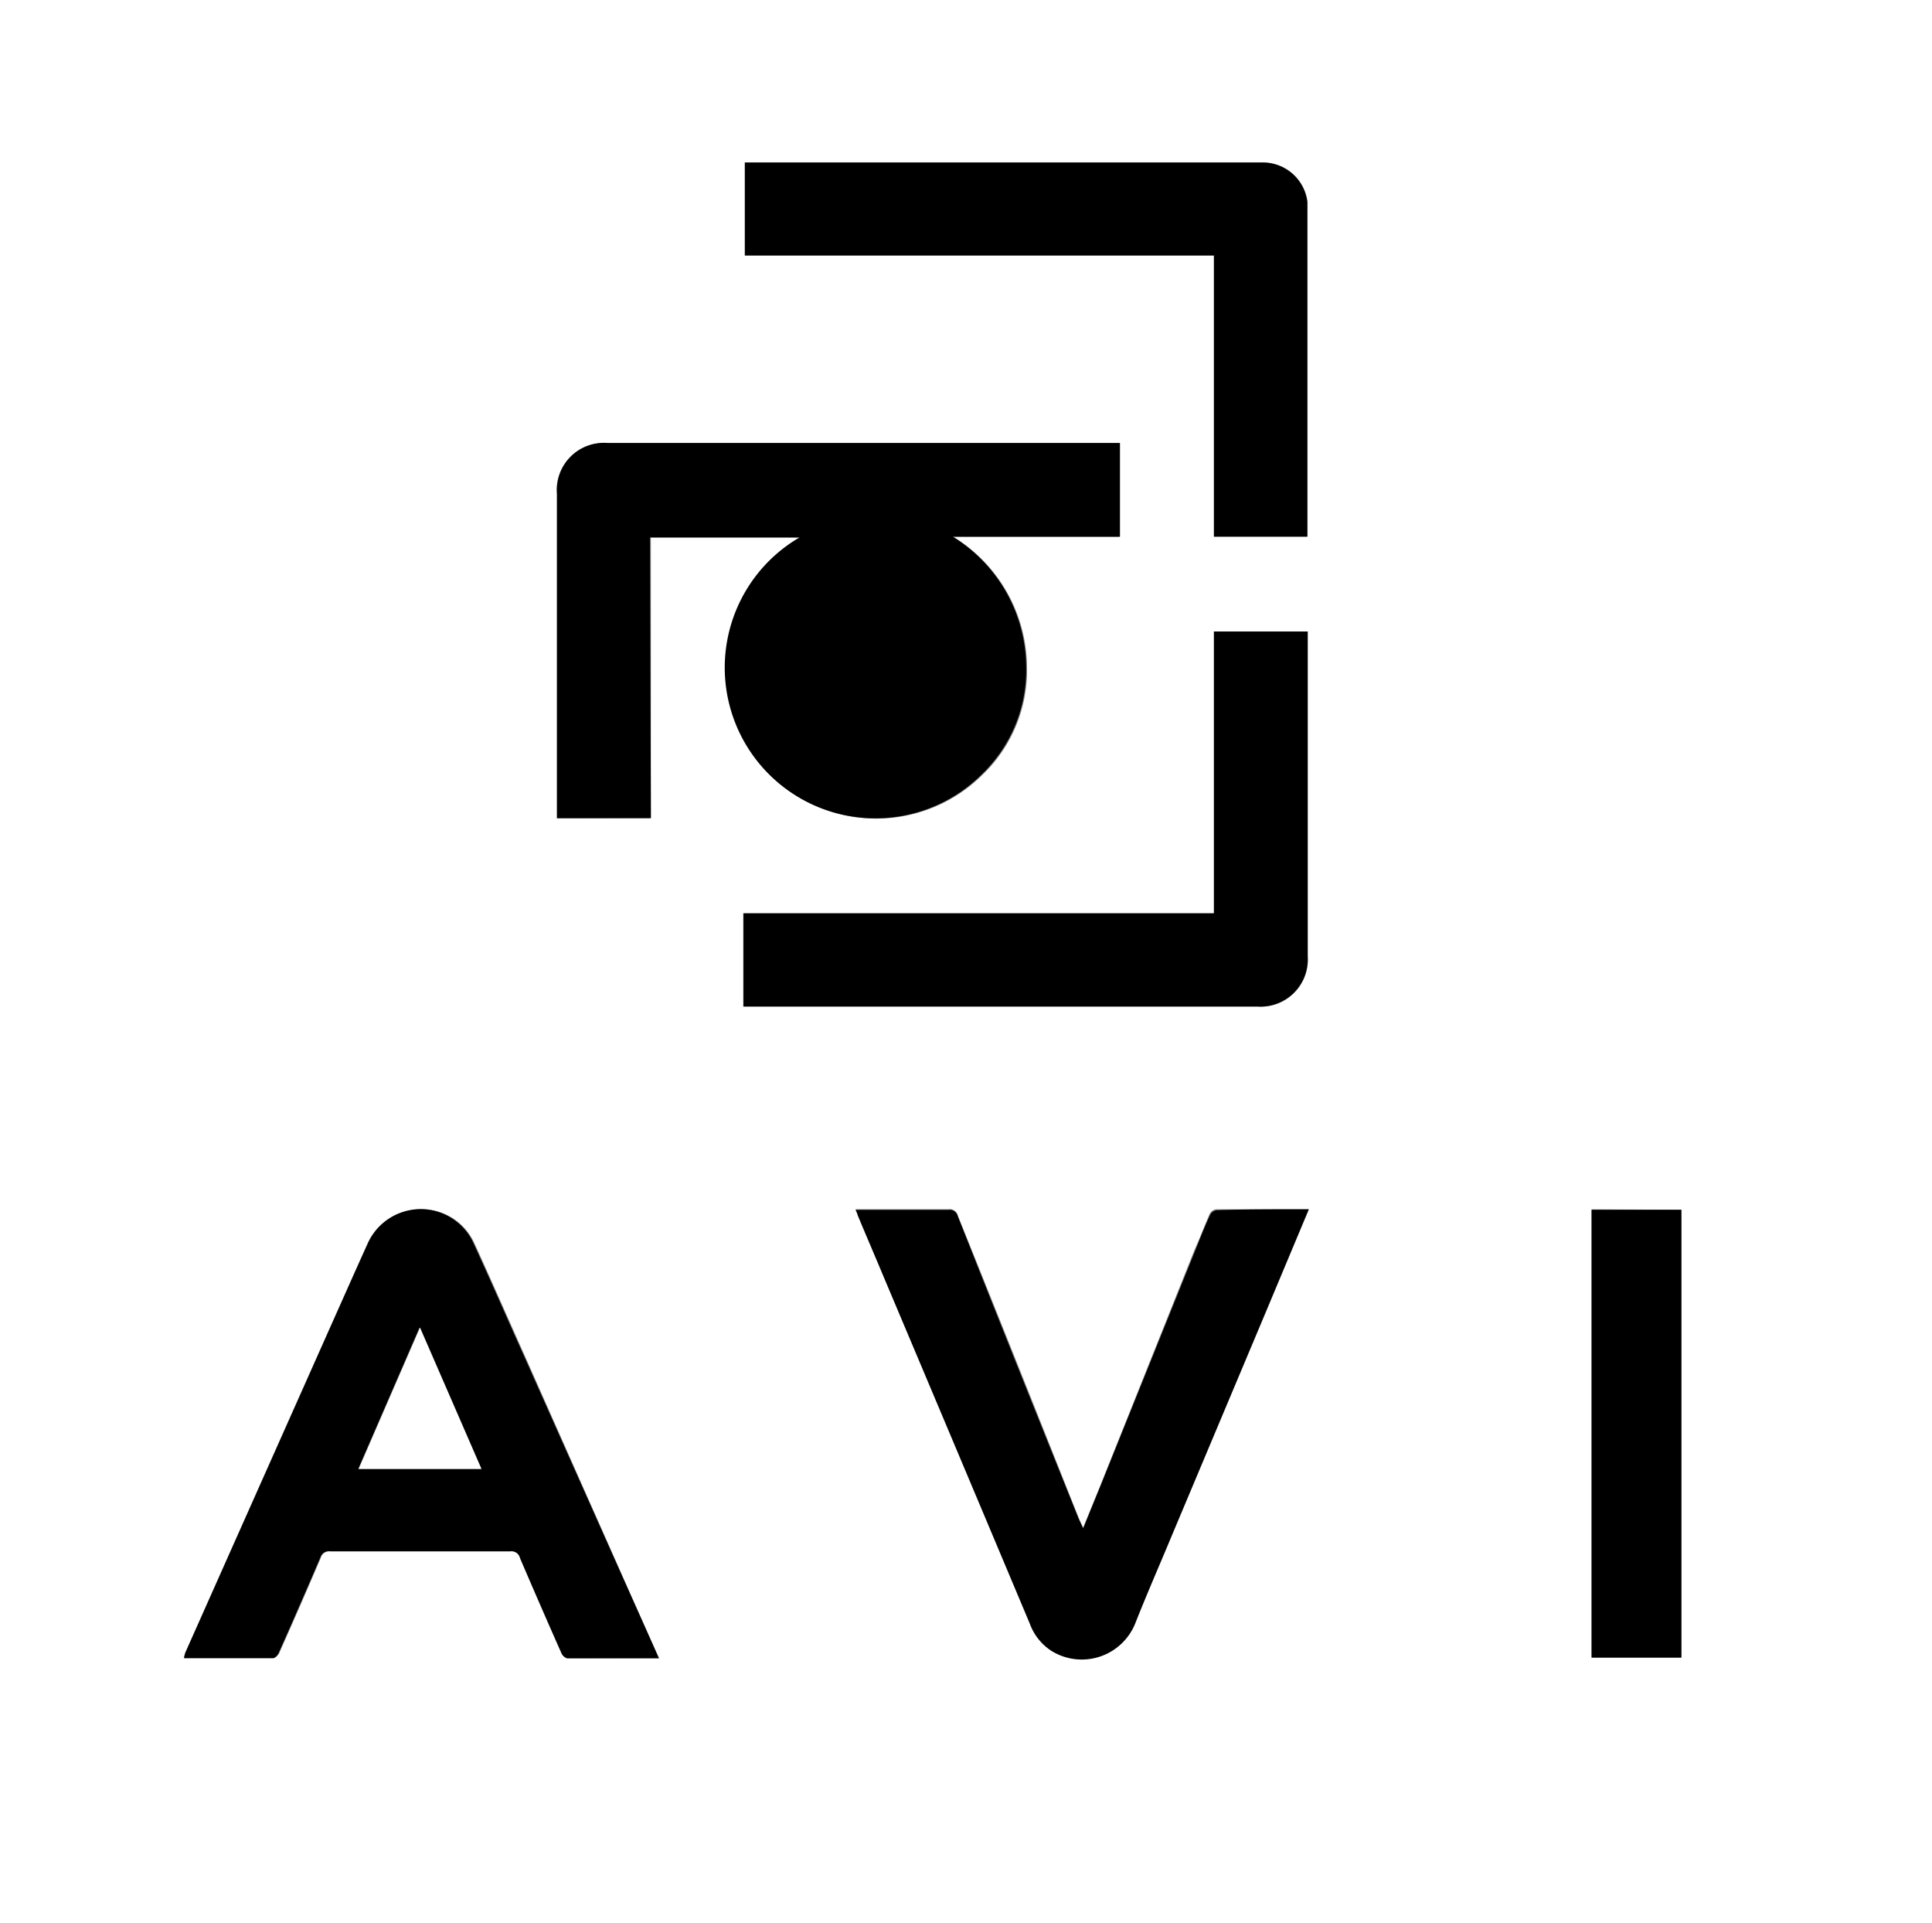 <svg id="Capa_1" data-name="Capa 1" xmlns="http://www.w3.org/2000/svg" viewBox="0 0 129.12 128.52"><rect x="0" y="0" width="129.12" height="128.52" fill="#808080" stroke="none"/><defs><style>.cls-1{fill:#fff;}</style></defs><path class="cls-1" d="M69.87,24.74H199V153.26H69.87Zm43.5,54.67V60.67h10a10.07,10.07,0,1,0,12.14,15.87,9.67,9.67,0,0,0,3-7.21,10.3,10.3,0,0,0-4.91-8.71H144.7V54.36l-.51,0q-16.87,0-33.75,0a3.14,3.14,0,0,0-3.36,3.38q0,10.56,0,21.13c0,.18,0,.36,0,.56Zm.54,56.14-2.32-5.23L105,115.46c-1.15-2.56-2.27-5.13-3.44-7.68a3.88,3.88,0,0,0-7.07.08c-.82,1.81-1.62,3.62-2.43,5.43l-9.77,21.9a3.11,3.11,0,0,0-.09.36c2,0,4,0,5.94,0,.14,0,.33-.2.4-.36.94-2.11,1.87-4.24,2.78-6.37a.58.58,0,0,1,.63-.41q6,0,12.06,0a.59.59,0,0,1,.65.45q1.36,3.19,2.78,6.38a.62.62,0,0,0,.36.32C109.78,135.56,111.79,135.55,113.91,135.55ZM151,85.77H119.54V92H120q17,0,33.94,0a3.15,3.15,0,0,0,3.34-3.35V66.94H151Zm6.26-25.17V38.9c0-.22,0-.44,0-.66a3,3,0,0,0-2.93-2.64H119.65v6.21H151V60.6Zm.08,44.95c-2.12,0-4.17,0-6.22,0a.58.58,0,0,0-.41.31c-.34.79-.64,1.59-1,2.38L143.41,124l-1.15,2.82c-.14-.29-.22-.47-.3-.65q-4-10.11-8.08-20.21a.55.55,0,0,0-.61-.42c-1.92,0-3.83,0-5.75,0l-.46,0c0,.14.08.24.12.33.58,1.39,1.18,2.78,1.76,4.17q4.89,11.58,9.76,23.16a3.65,3.65,0,0,0,1.46,1.82,3.85,3.85,0,0,0,5.58-1.85c.79-2,1.67-4,2.5-6l6.25-14.86Zm18.9,0v29.93h6V105.58Z" transform="translate(-69.87 -24.74)"/><path d="M113.37,79.41H107.1c0-.2,0-.38,0-.56q0-10.56,0-21.13a3.14,3.14,0,0,1,3.36-3.38q16.88,0,33.75,0l.51,0v6.26H133.54a10.3,10.3,0,0,1,4.91,8.71,9.67,9.67,0,0,1-3,7.21,10.07,10.07,0,1,1-12.14-15.87h-10Z" transform="translate(-69.87 -24.74)"/><path d="M113.91,135.55c-2.12,0-4.13,0-6.15,0a.62.62,0,0,1-.36-.32q-1.41-3.18-2.78-6.38a.59.59,0,0,0-.65-.45q-6,0-12.06,0a.58.58,0,0,0-.63.41c-.91,2.13-1.84,4.26-2.78,6.37-.07.16-.26.36-.4.36-2,0-3.92,0-5.94,0a3.11,3.11,0,0,1,.09-.36L92,113.29c.81-1.81,1.61-3.62,2.43-5.43a3.88,3.88,0,0,1,7.07-.08c1.17,2.55,2.29,5.12,3.44,7.68l6.63,14.86Zm-16-22.1-4.1,9.45h8.21Z" transform="translate(-69.87 -24.74)"/><path d="M151,85.77V66.94h6.26V88.67A3.15,3.15,0,0,1,153.92,92Q137,92,120,92h-.44V85.77Z" transform="translate(-69.87 -24.74)"/><path d="M157.26,60.6H151V41.81H119.65V35.6h34.66a3,3,0,0,1,2.93,2.64c0,.22,0,.44,0,.66V60.6Z" transform="translate(-69.87 -24.74)"/><path d="M157.34,105.55l-2.85,6.81-6.25,14.86c-.83,2-1.71,4-2.5,6a3.85,3.85,0,0,1-5.58,1.85,3.65,3.65,0,0,1-1.46-1.82q-4.87-11.58-9.76-23.16c-.58-1.39-1.18-2.78-1.76-4.17,0-.09-.07-.19-.12-.33l.46,0c1.92,0,3.83,0,5.75,0a.55.55,0,0,1,.61.42q4,10.11,8.08,20.21c.08.18.16.36.3.65l1.15-2.82,6.34-15.75c.32-.79.62-1.59,1-2.38a.58.58,0,0,1,.41-.31C153.17,105.54,155.22,105.55,157.34,105.55Z" transform="translate(-69.87 -24.74)"/><path d="M176.24,105.58h6v29.93h-6Z" transform="translate(-69.87 -24.74)"/><path class="cls-1" d="M97.94,113.45l4.11,9.45H93.84Z" transform="translate(-69.87 -24.74)"/></svg>